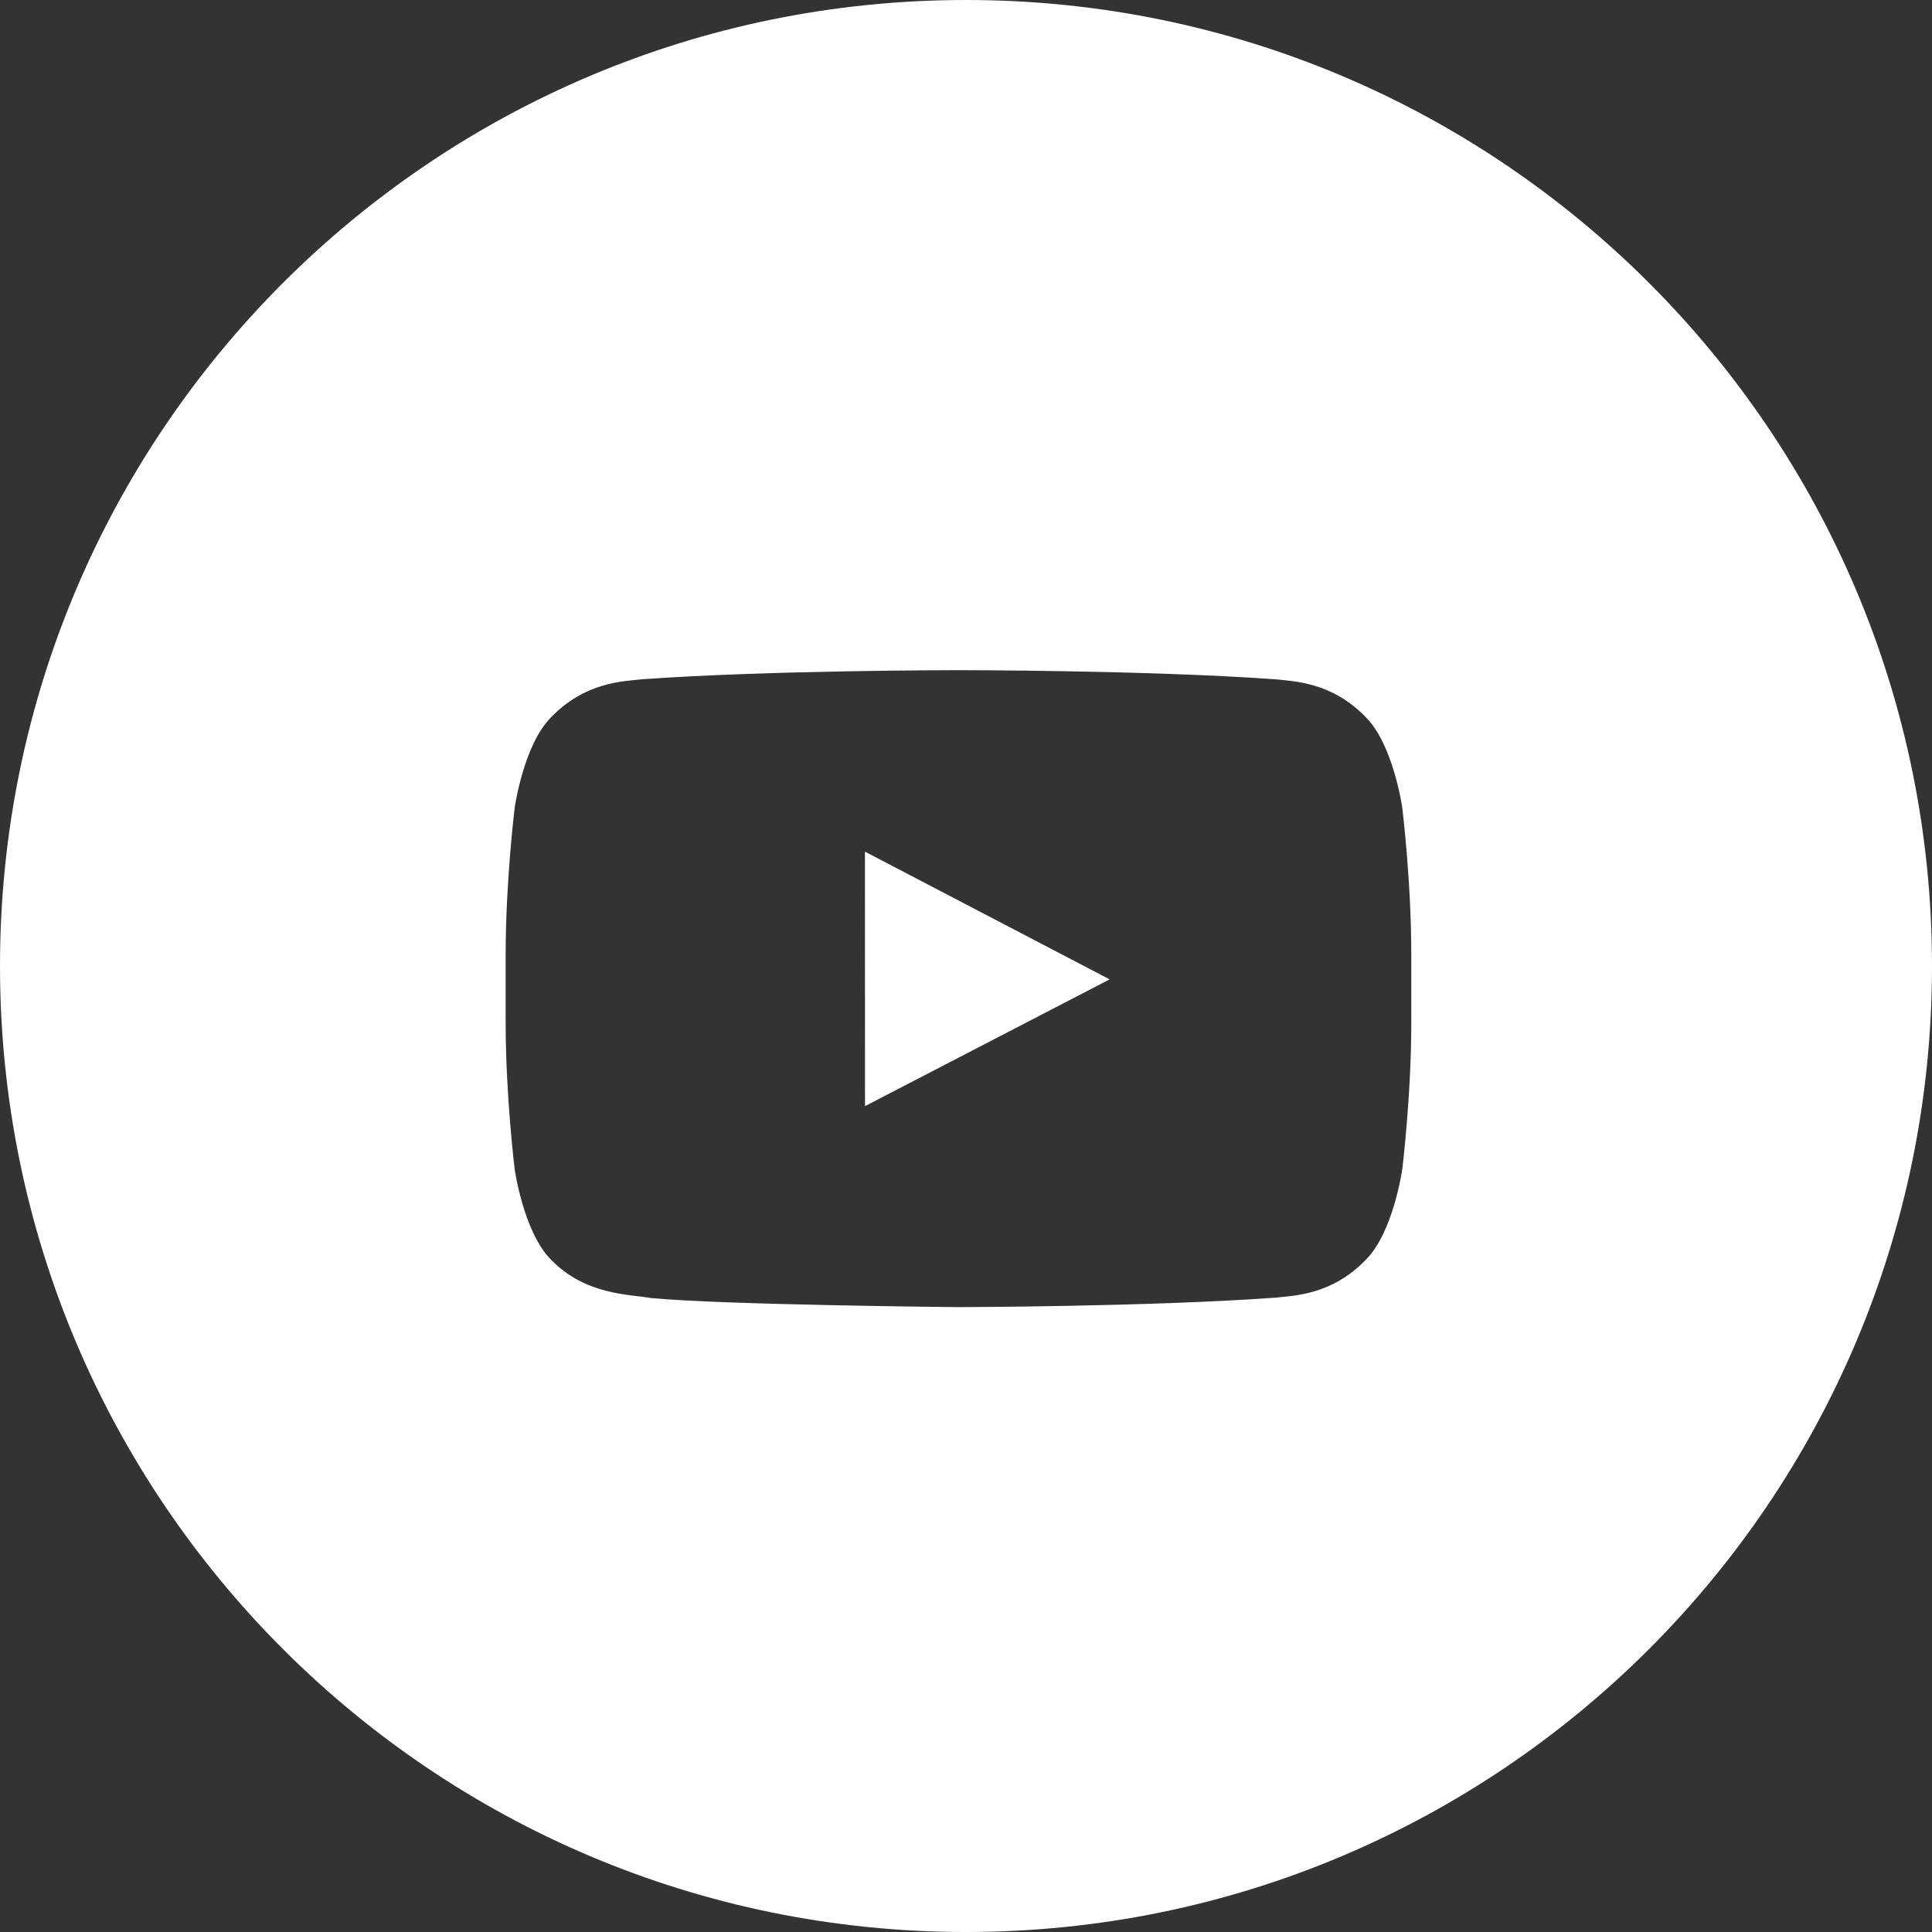 <?xml version="1.0" encoding="UTF-8"?>
<svg width="128px" height="128px" viewBox="0 0 128 128" version="1.1" xmlns="http://www.w3.org/2000/svg" xmlns:xlink="http://www.w3.org/1999/xlink">
    <rect x="0" y="0" width="128" height="128" fill="#333333" stroke="none"/>
    <!-- Generator: Sketch 52.5 (67469) - http://www.bohemiancoding.com/sketch -->
    <title>YouTube</title>
    <desc>Created with Sketch.</desc>
    <g id="Symbols" stroke="none" stroke-width="1" fill="none" fill-rule="evenodd">
        <path d="M64,128 C99.346,128 128,99.346 128,64 C128,28.654 99.346,0 64,0 C28.654,0 0,28.654 0,64 C0,99.346 28.654,128 64,128 Z M57.309,73.284 L57.305,56.424 L73.517,64.886 L57.309,73.284 Z M92.903,53.502 C92.903,53.502 92.313,49.368 90.517,47.548 C88.235,45.158 85.677,45.146 84.505,45.006 C76.105,44.4 63.517,44.4 63.517,44.4 L63.489,44.4 C63.489,44.4 50.891,44.4 42.497,45.006 C41.325,45.146 38.769,45.158 36.485,47.548 C34.687,49.368 34.101,53.502 34.101,53.502 C34.101,53.502 33.501,58.358 33.501,63.216 L33.501,67.766 C33.501,72.622 34.101,77.478 34.101,77.478 C34.101,77.478 34.687,81.614 36.485,83.434 C38.769,85.824 41.769,85.748 43.101,85.996 C47.903,86.458 63.501,86.6 63.501,86.6 C63.501,86.6 76.105,86.578 84.505,85.974 C85.677,85.836 88.235,85.824 90.517,83.434 C92.313,81.614 92.903,77.478 92.903,77.478 C92.903,77.478 93.501,72.622 93.501,67.766 L93.501,63.216 C93.501,58.358 92.903,53.502 92.903,53.502 Z" id="YouTube" fill="#FFFFFF"></path>
    </g>
</svg>